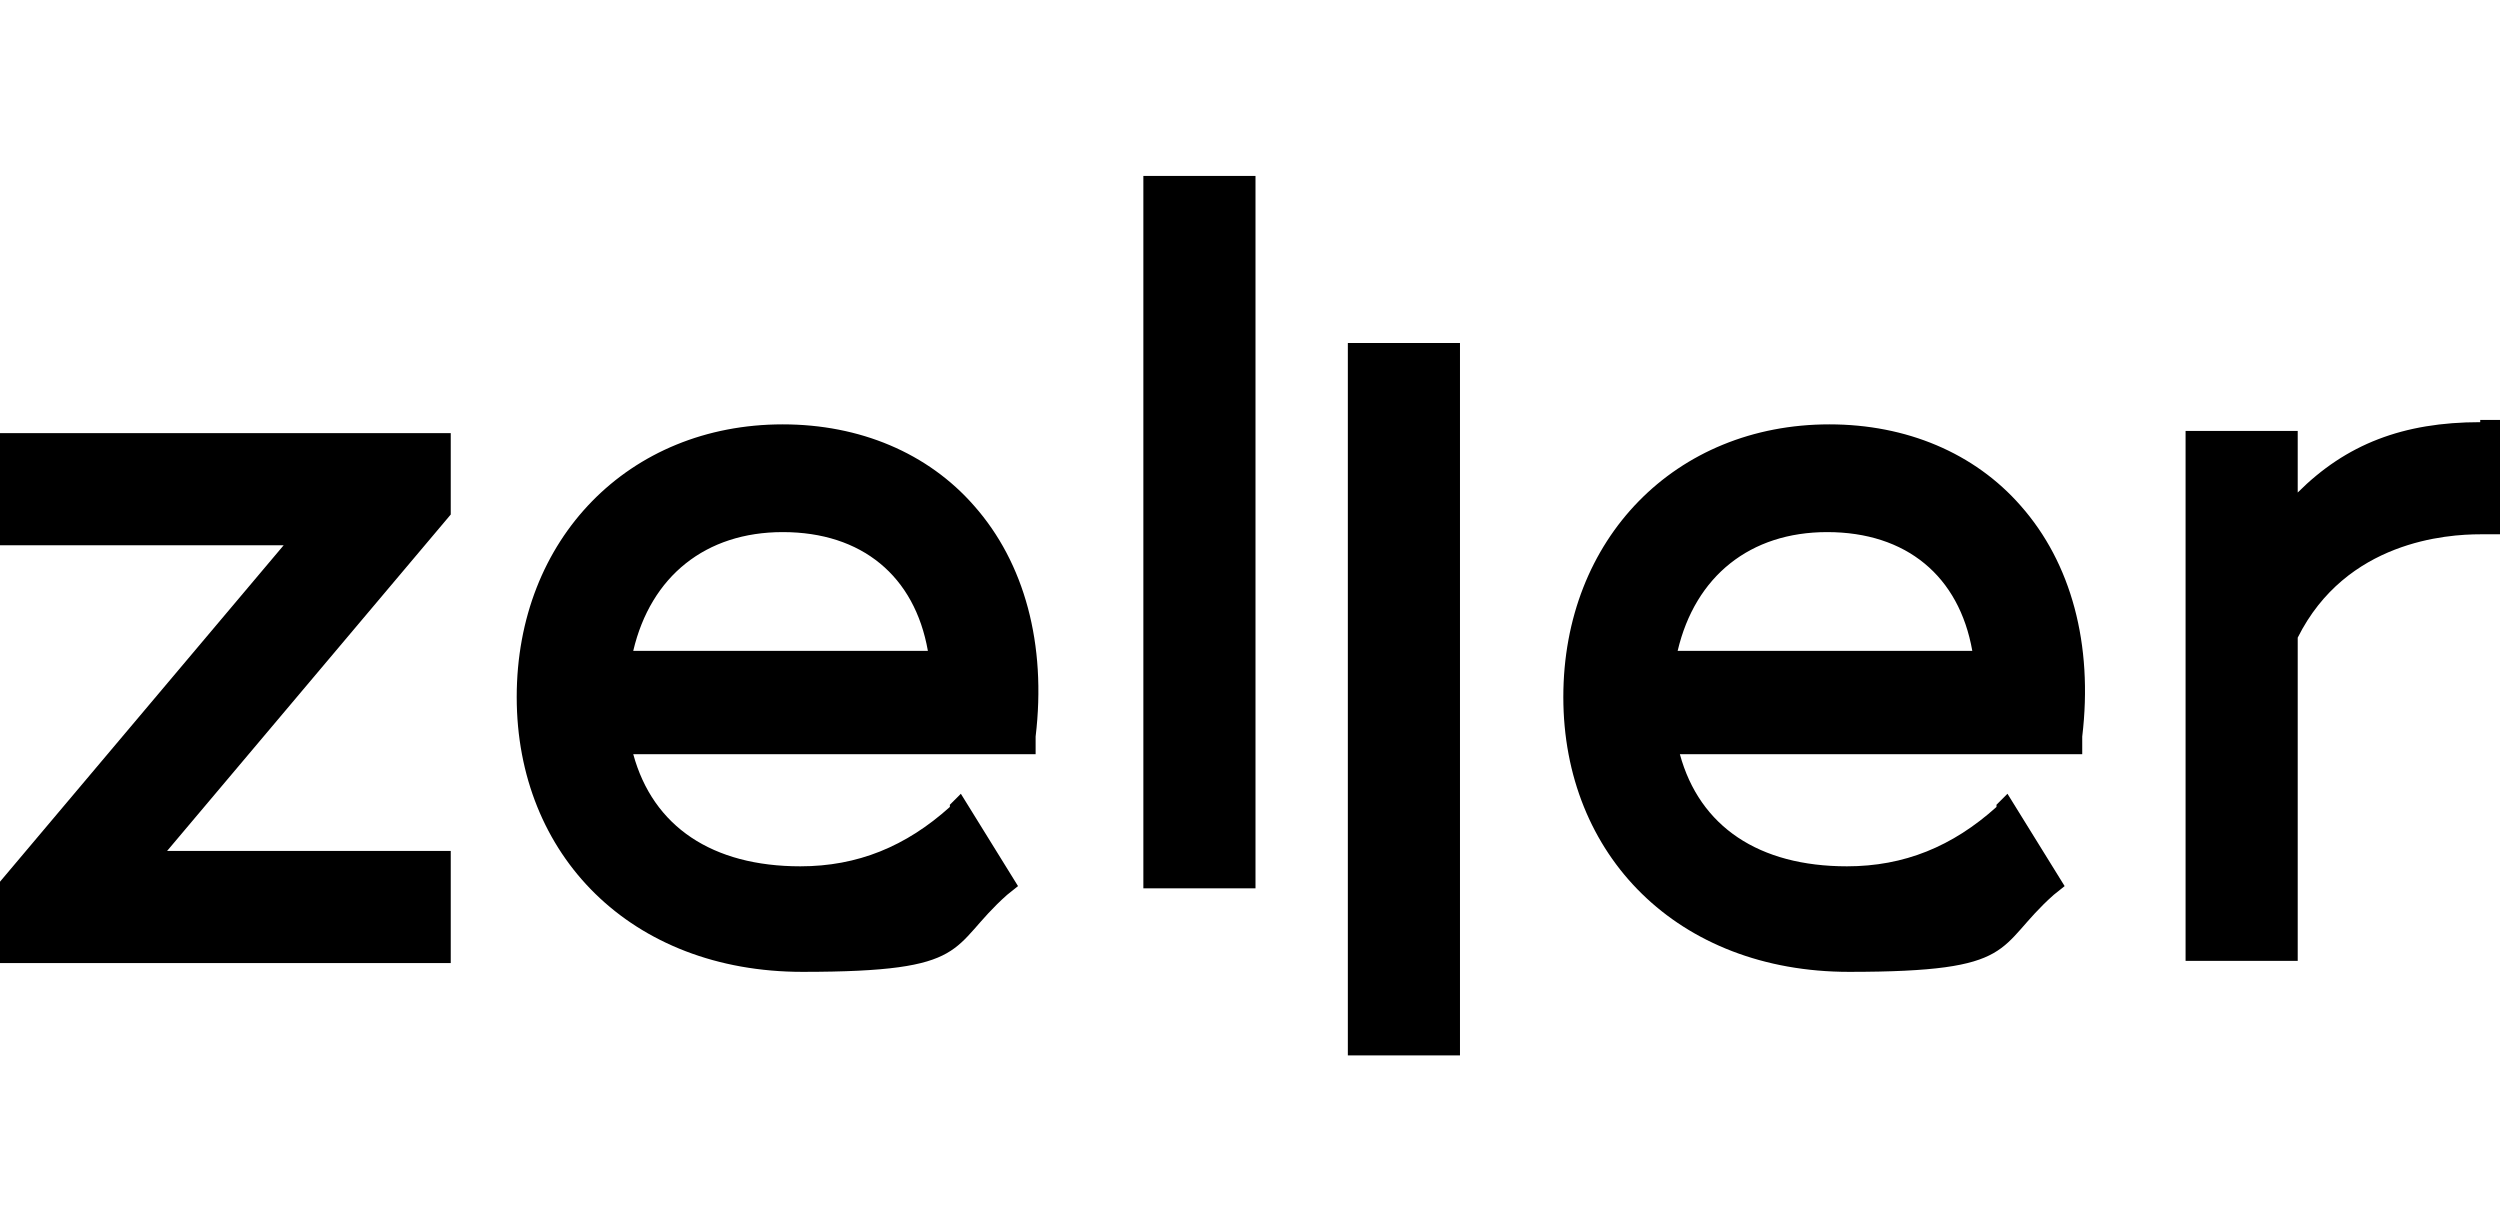 <svg xmlns="http://www.w3.org/2000/svg" viewBox="0 0 113.7 56"><g><g id="Layer_1"><g id="Layer_1-2" data-name="Layer_1"><g id="Layer_1-2"><path d="M0,19.7v5.1h12.9L0,40.1v3.7h20.5v-5.1H7.6l12.9-15.3v-3.7S0,19.7,0,19.7ZM52,8h5.1v32.4h-5.1V8ZM61.3,15.6h5.1v32.4h-5.1V15.6ZM112.8,19.2c-3.5,0-6.1,1-8.3,3.2v-2.8h-5.1v24.1h5.1v-14.7c2.2-4.4,6.8-4.7,8.3-4.7h.9v-5.2h-.9ZM43.2,36.7c-2,1.8-4.2,2.7-6.8,2.7-4,0-6.7-1.8-7.6-5.1h18.3v-.8c.5-4.2-.5-7.9-2.8-10.5-2.1-2.4-5.2-3.7-8.7-3.7-7,0-12.1,5.2-12.1,12.4s5.2,12.5,13,12.5,6.6-1.1,9.3-3.5l.5-.4-2.6-4.2-.5.5h0ZM35.6,24.2c3.6,0,6,2,6.6,5.4h-13.4c.8-3.4,3.3-5.4,6.8-5.4ZM90.8,36.7c-2,1.8-4.2,2.7-6.8,2.7-4,0-6.7-1.8-7.6-5.1h18.3v-.8c.5-4.2-.5-7.9-2.8-10.5-2.1-2.4-5.2-3.7-8.7-3.7-7,0-12.1,5.2-12.1,12.4s5.2,12.5,13,12.5,6.6-1.1,9.3-3.5l.5-.4-2.6-4.2-.5.5h0ZM83.1,24.2c3.6,0,6,2,6.6,5.4h-13.4c.8-3.4,3.3-5.4,6.8-5.4Z"></path></g></g></g></g></svg>